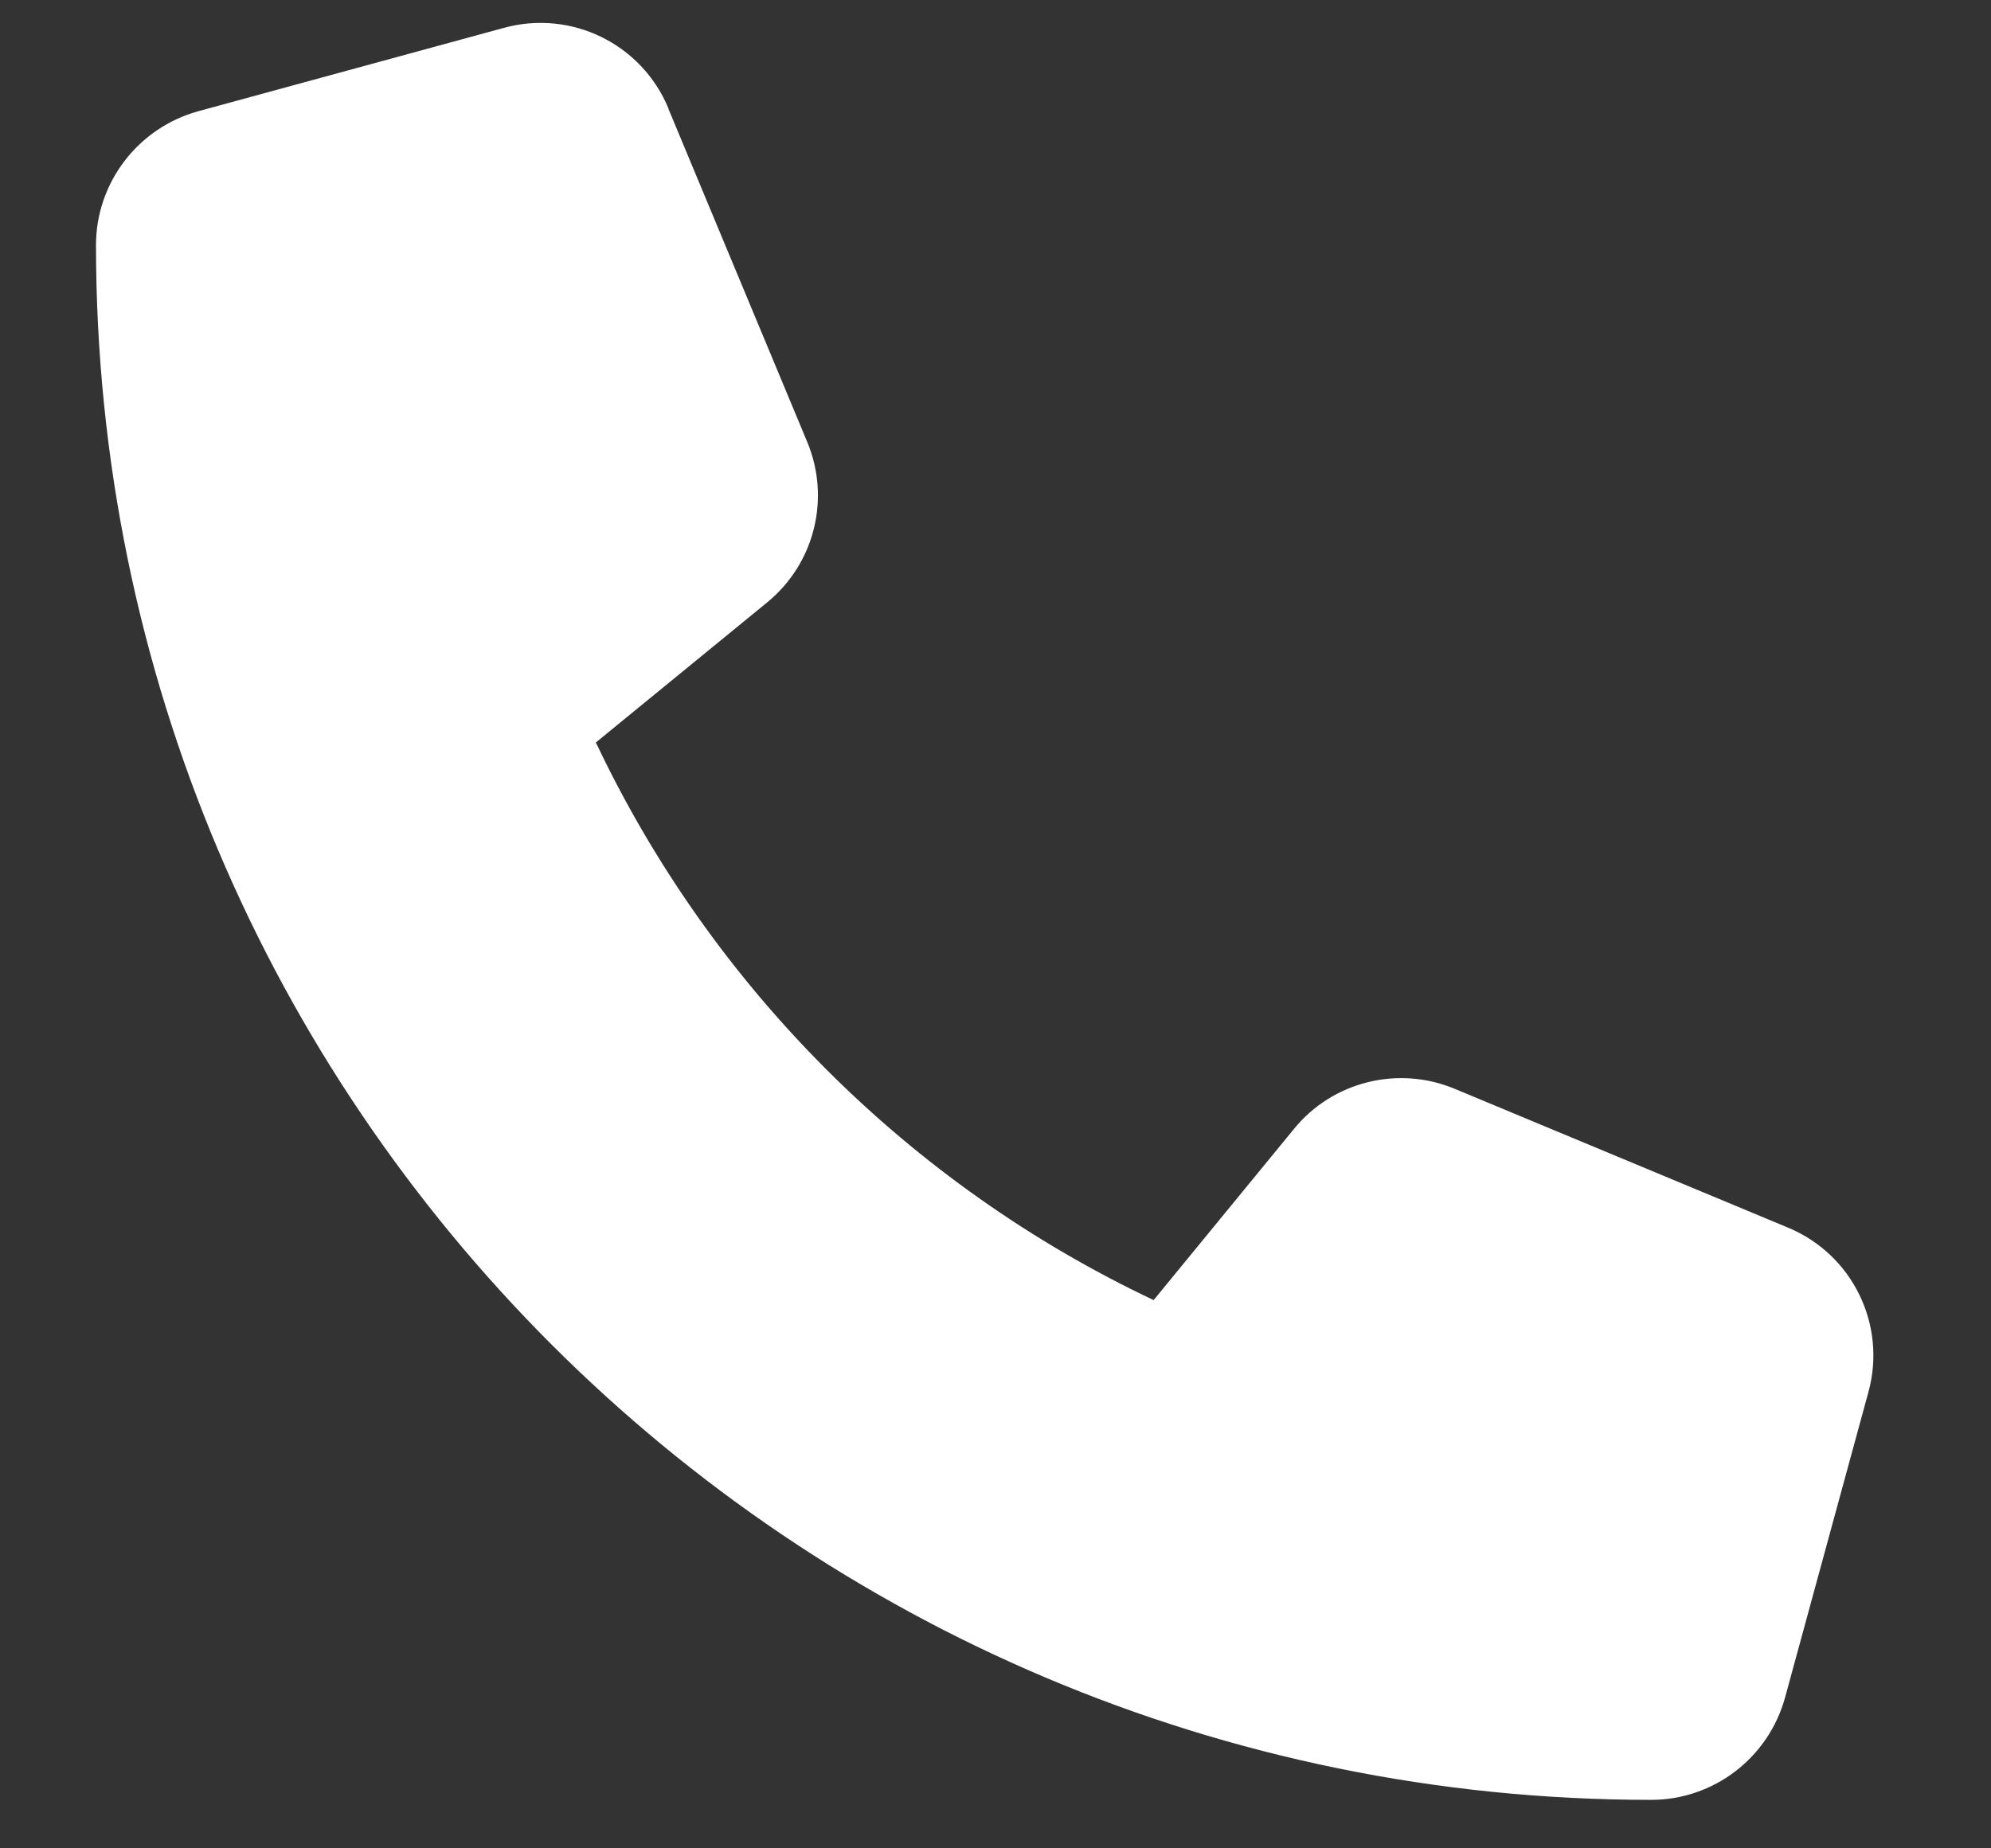<?xml version="1.0" encoding="UTF-8"?> <svg xmlns="http://www.w3.org/2000/svg" width="14" height="13" viewBox="0 0 14 13" fill="none"><rect x="0" y="0" width="14" height="13" fill="#333333" stroke="none"/> <g clip-path="url(#clip0_95_277)"> <path d="M4.7 0.762C4.512 0.308 4.016 0.066 3.543 0.196L1.395 0.782C0.97 0.899 0.675 1.285 0.675 1.724C0.675 7.763 5.571 12.659 11.61 12.659C12.05 12.659 12.435 12.364 12.552 11.939L13.138 9.791C13.268 9.318 13.026 8.822 12.572 8.634L10.229 7.658C9.831 7.492 9.369 7.607 9.098 7.941L8.112 9.144C6.394 8.332 5.003 6.94 4.19 5.222L5.393 4.238C5.728 3.965 5.842 3.506 5.676 3.108L4.7 0.765V0.762Z" fill="white"></path> </g> <defs> <clipPath id="clip0_95_277"> <rect width="12.498" height="12.498" fill="white" transform="translate(0.675 0.162)"></rect> </clipPath> </defs> </svg> 